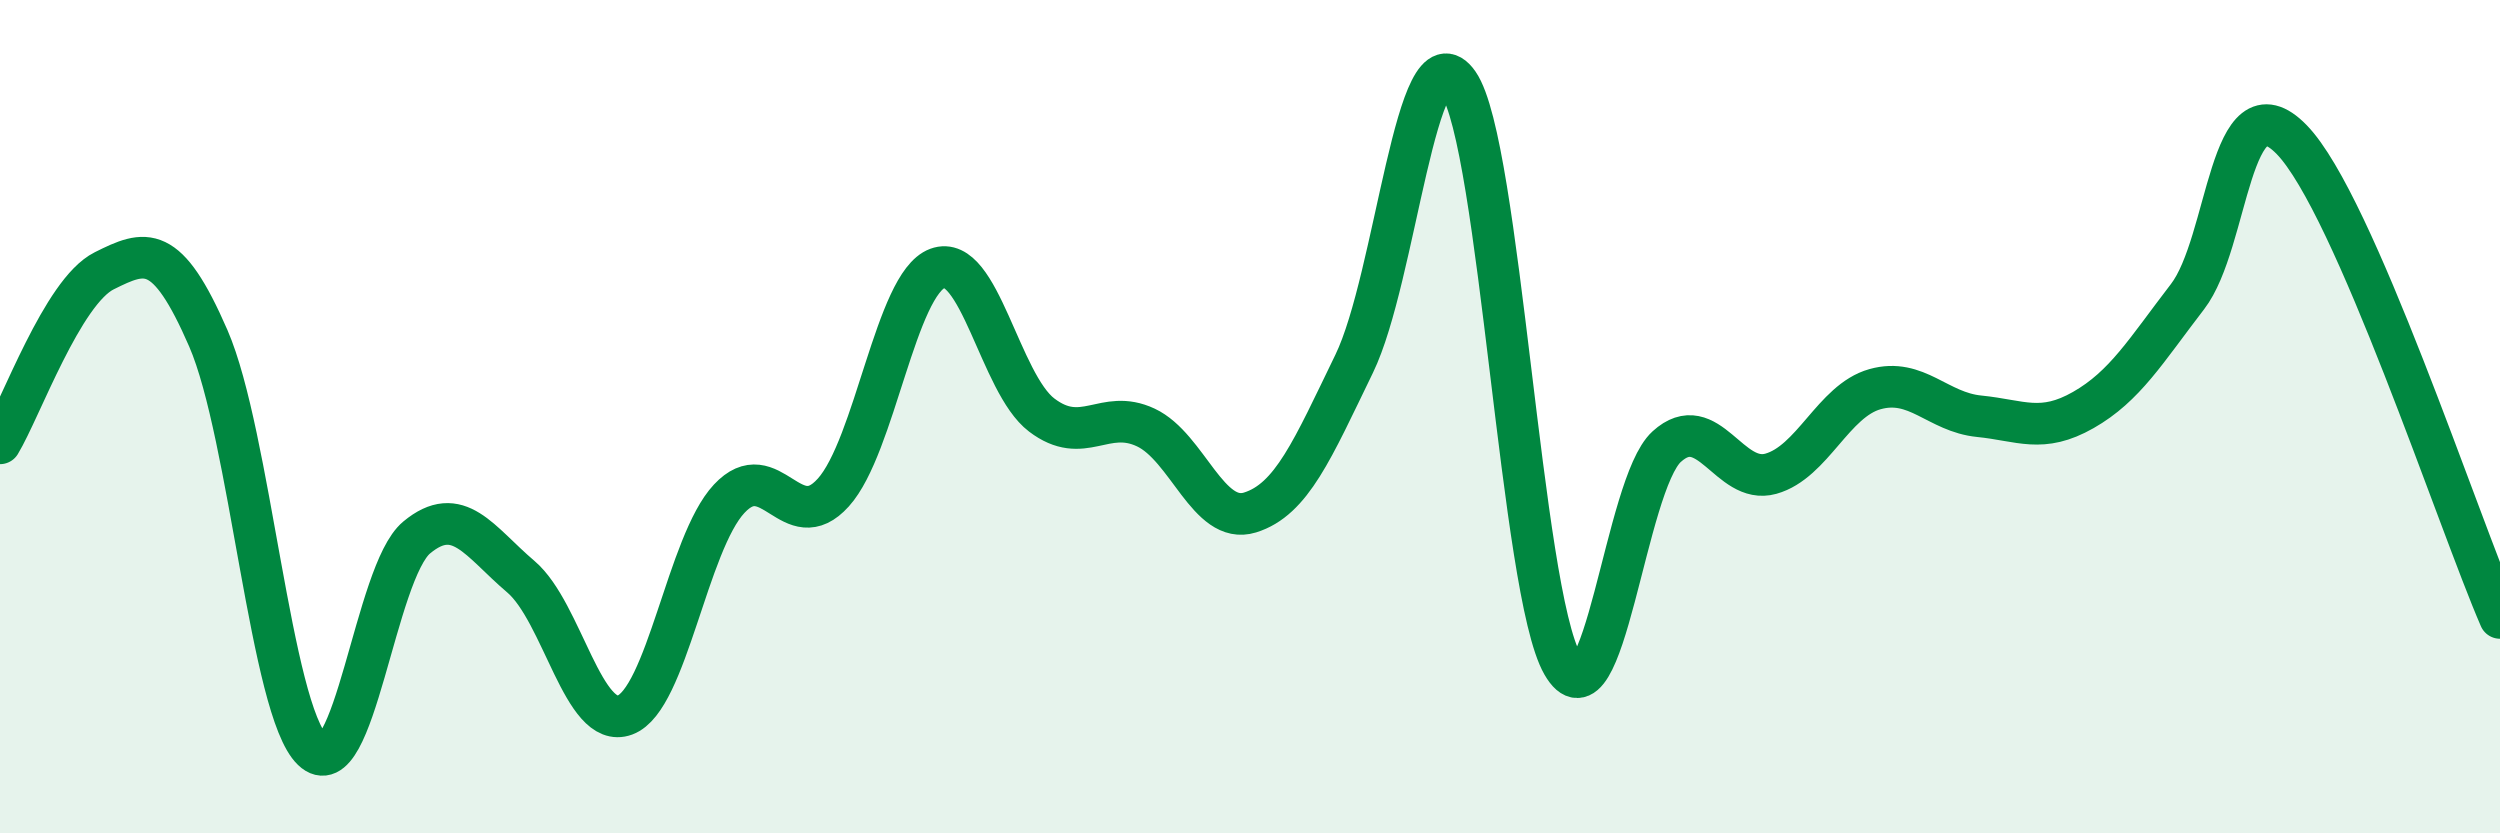 
    <svg width="60" height="20" viewBox="0 0 60 20" xmlns="http://www.w3.org/2000/svg">
      <path
        d="M 0,10.64 C 0.5,9.81 1.5,7 2.5,6.5 C 3.5,6 4,5.82 5,8.12 C 6,10.42 6.5,17.04 7.5,18 C 8.5,18.96 9,13.73 10,12.9 C 11,12.07 11.5,12.99 12.5,13.84 C 13.5,14.69 14,17.53 15,17.16 C 16,16.79 16.5,13.04 17.5,11.97 C 18.5,10.9 19,12.93 20,11.82 C 21,10.71 21.5,6.81 22.5,6.44 C 23.5,6.07 24,9.2 25,9.96 C 26,10.72 26.5,9.79 27.5,10.26 C 28.5,10.73 29,12.61 30,12.3 C 31,11.99 31.5,10.79 32.5,8.73 C 33.5,6.67 34,0.56 35,2 C 36,3.44 36.5,14.2 37.5,15.94 C 38.5,17.68 39,11.63 40,10.72 C 41,9.81 41.5,11.65 42.5,11.37 C 43.5,11.09 44,9.62 45,9.34 C 46,9.06 46.5,9.89 47.5,9.99 C 48.5,10.09 49,10.41 50,9.84 C 51,9.27 51.5,8.42 52.5,7.12 C 53.5,5.82 53.5,1.81 55,3.35 C 56.5,4.89 59,12.53 60,14.83L60 20L0 20Z"
        fill="#008740"
        opacity="0.1"
        stroke-linecap="round"
        stroke-linejoin="round"
      />
      <path
        d="M 0,10.64 C 0.5,9.81 1.5,7 2.5,6.5 C 3.5,6 4,5.82 5,8.12 C 6,10.42 6.5,17.04 7.5,18 C 8.5,18.96 9,13.73 10,12.9 C 11,12.07 11.5,12.99 12.5,13.84 C 13.5,14.69 14,17.53 15,17.16 C 16,16.79 16.5,13.04 17.5,11.97 C 18.5,10.9 19,12.93 20,11.82 C 21,10.71 21.5,6.81 22.5,6.44 C 23.5,6.07 24,9.2 25,9.96 C 26,10.72 26.5,9.79 27.5,10.26 C 28.5,10.73 29,12.61 30,12.3 C 31,11.99 31.5,10.79 32.5,8.73 C 33.5,6.67 34,0.56 35,2 C 36,3.44 36.5,14.2 37.5,15.94 C 38.5,17.68 39,11.63 40,10.72 C 41,9.81 41.5,11.65 42.5,11.37 C 43.5,11.09 44,9.62 45,9.34 C 46,9.06 46.5,9.89 47.5,9.99 C 48.5,10.09 49,10.41 50,9.84 C 51,9.27 51.5,8.42 52.5,7.12 C 53.5,5.82 53.5,1.81 55,3.35 C 56.5,4.89 59,12.53 60,14.83"
        stroke="#008740"
        stroke-width="1"
        fill="none"
        stroke-linecap="round"
        stroke-linejoin="round"
      />
    </svg>
  